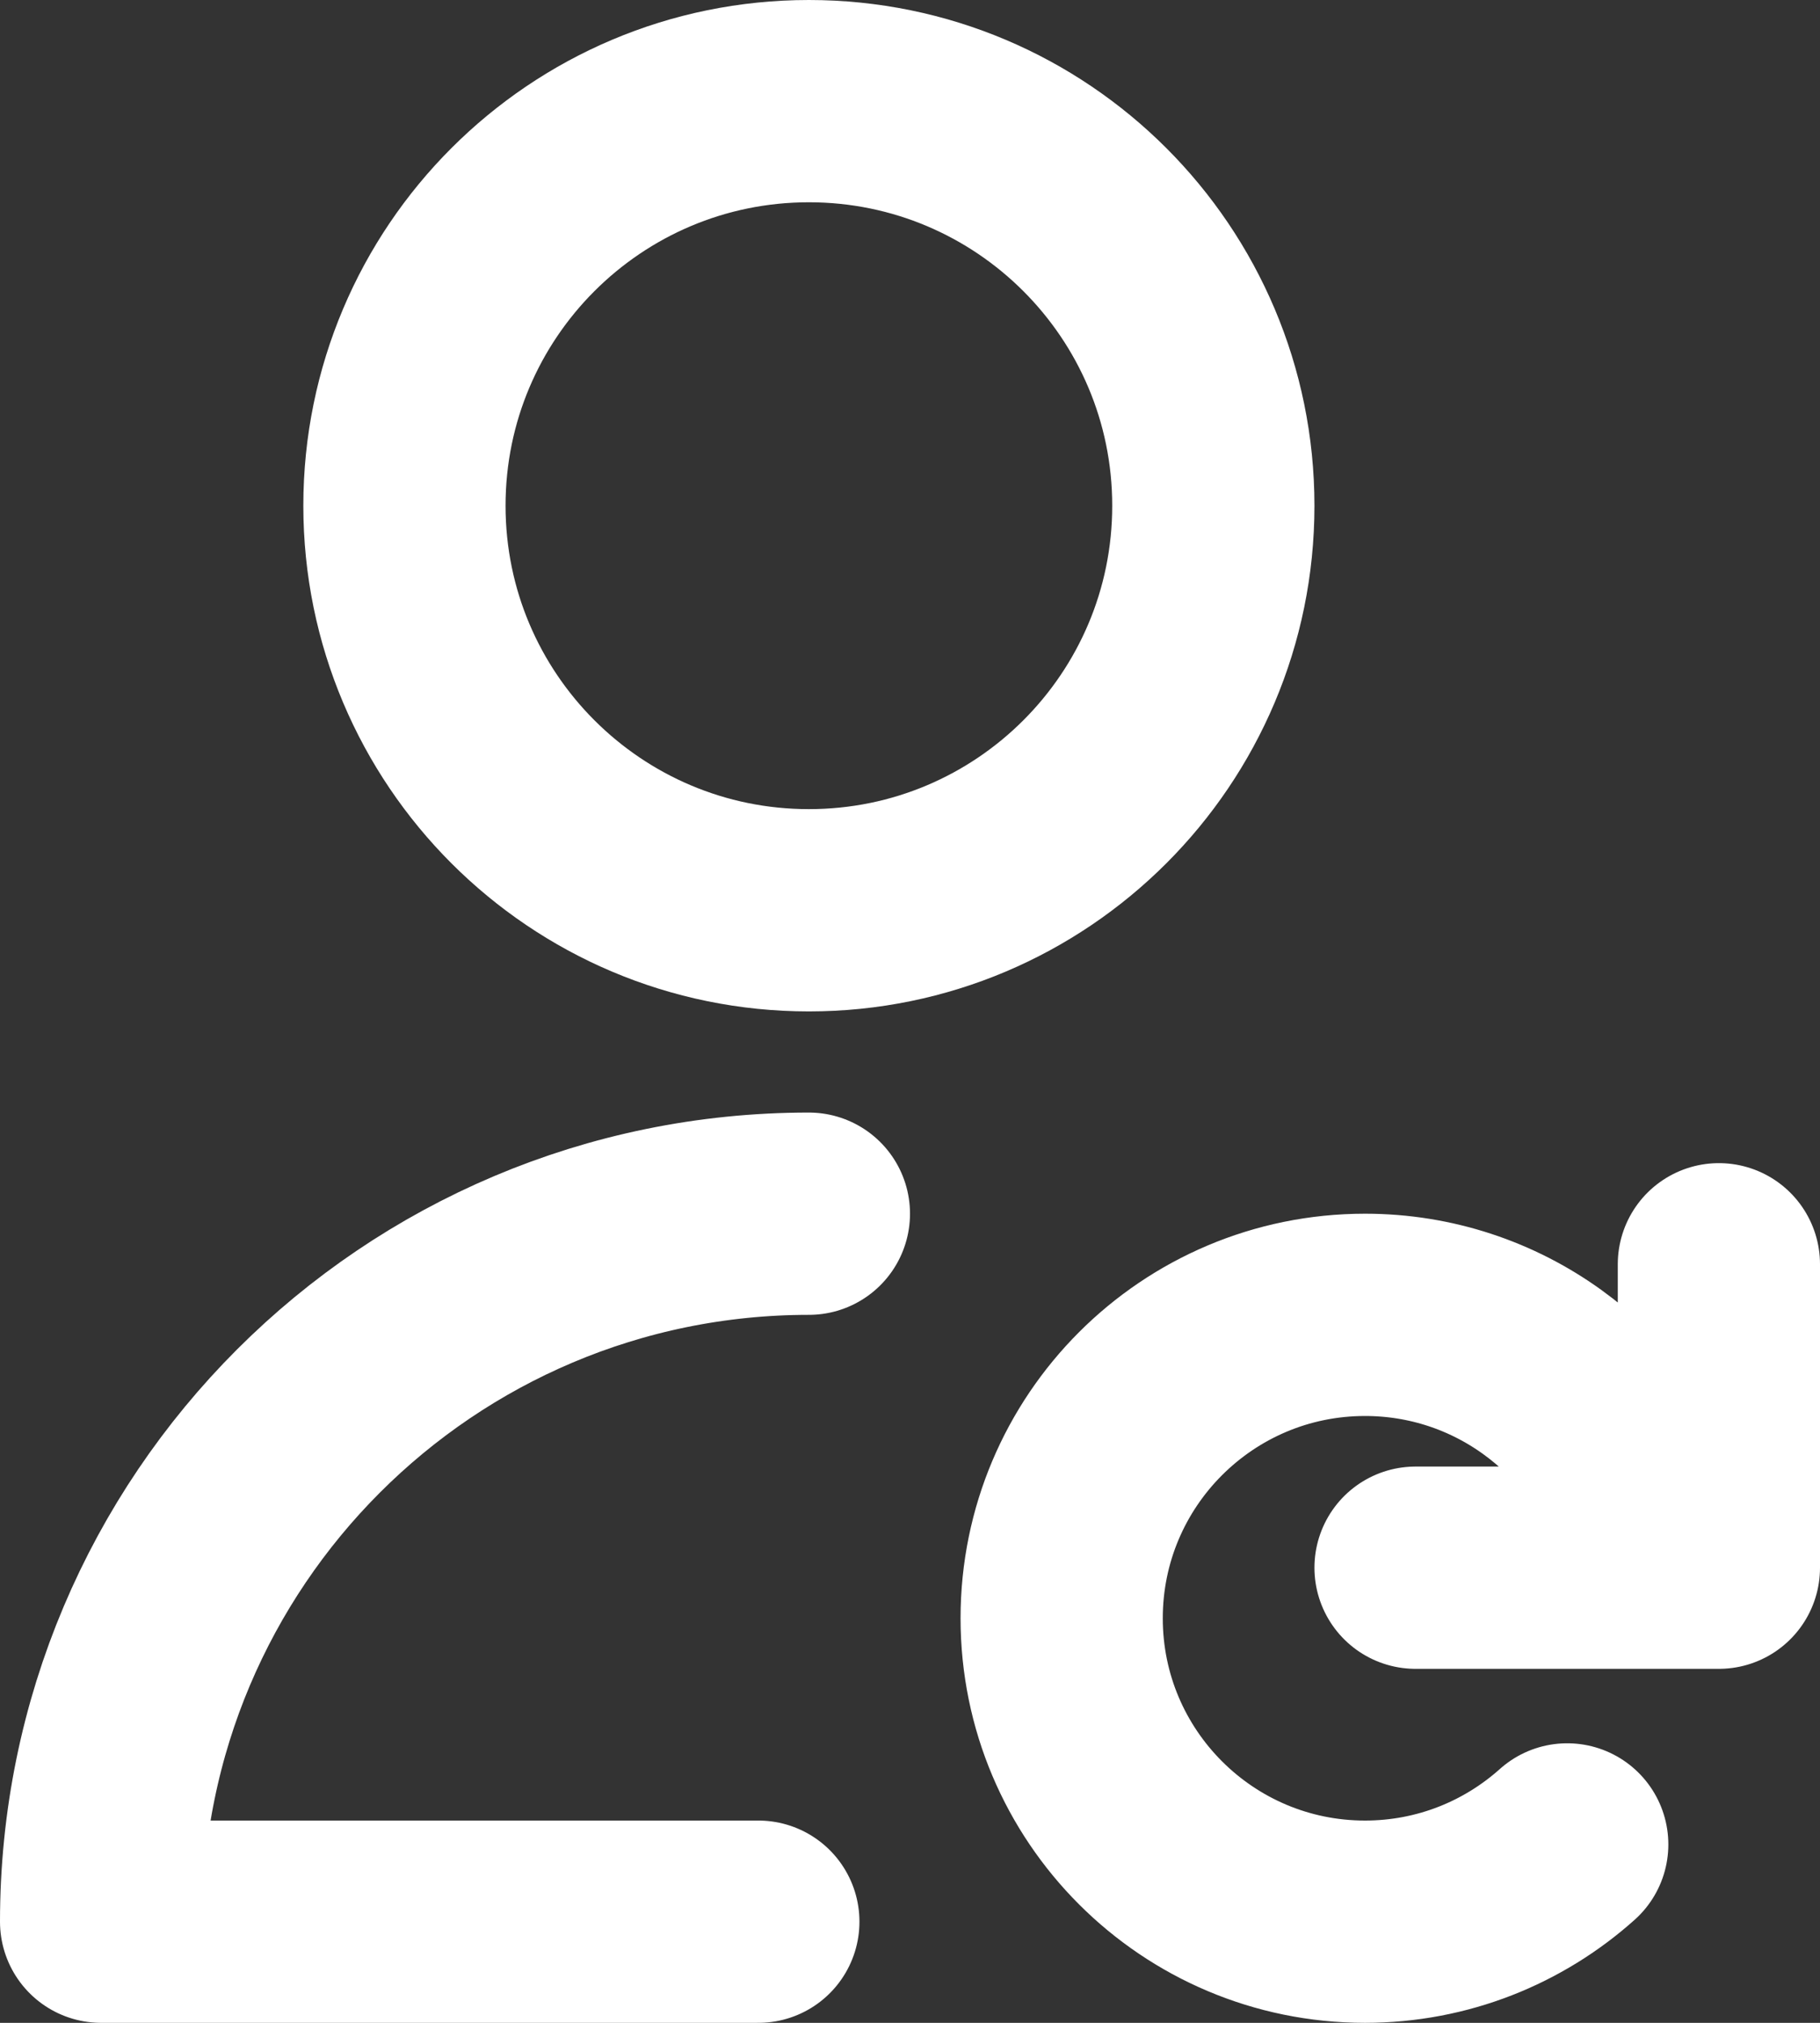 <svg width="18" height="20" viewBox="0 0 18 20" fill="none" xmlns="http://www.w3.org/2000/svg">
<rect x="0" y="0" width="18" height="20" fill="#333333" stroke="none"/>
<path d="M8 12C4.134 12 1 15.134 1 19H7.5M15.5 18.236C14.969 18.711 14.268 19 13.5 19C11.843 19 10.5 17.657 10.5 16C10.5 14.343 11.843 13 13.5 13C14.806 13 15.918 13.835 16.329 15M17 12.5V15.5H14M12 5C12 7.209 10.209 9 8 9C5.791 9 4 7.209 4 5C4 2.791 5.791 1 8 1C10.209 1 12 2.791 12 5Z" stroke="white" stroke-width="2" stroke-linecap="round" stroke-linejoin="round"/>
</svg>
